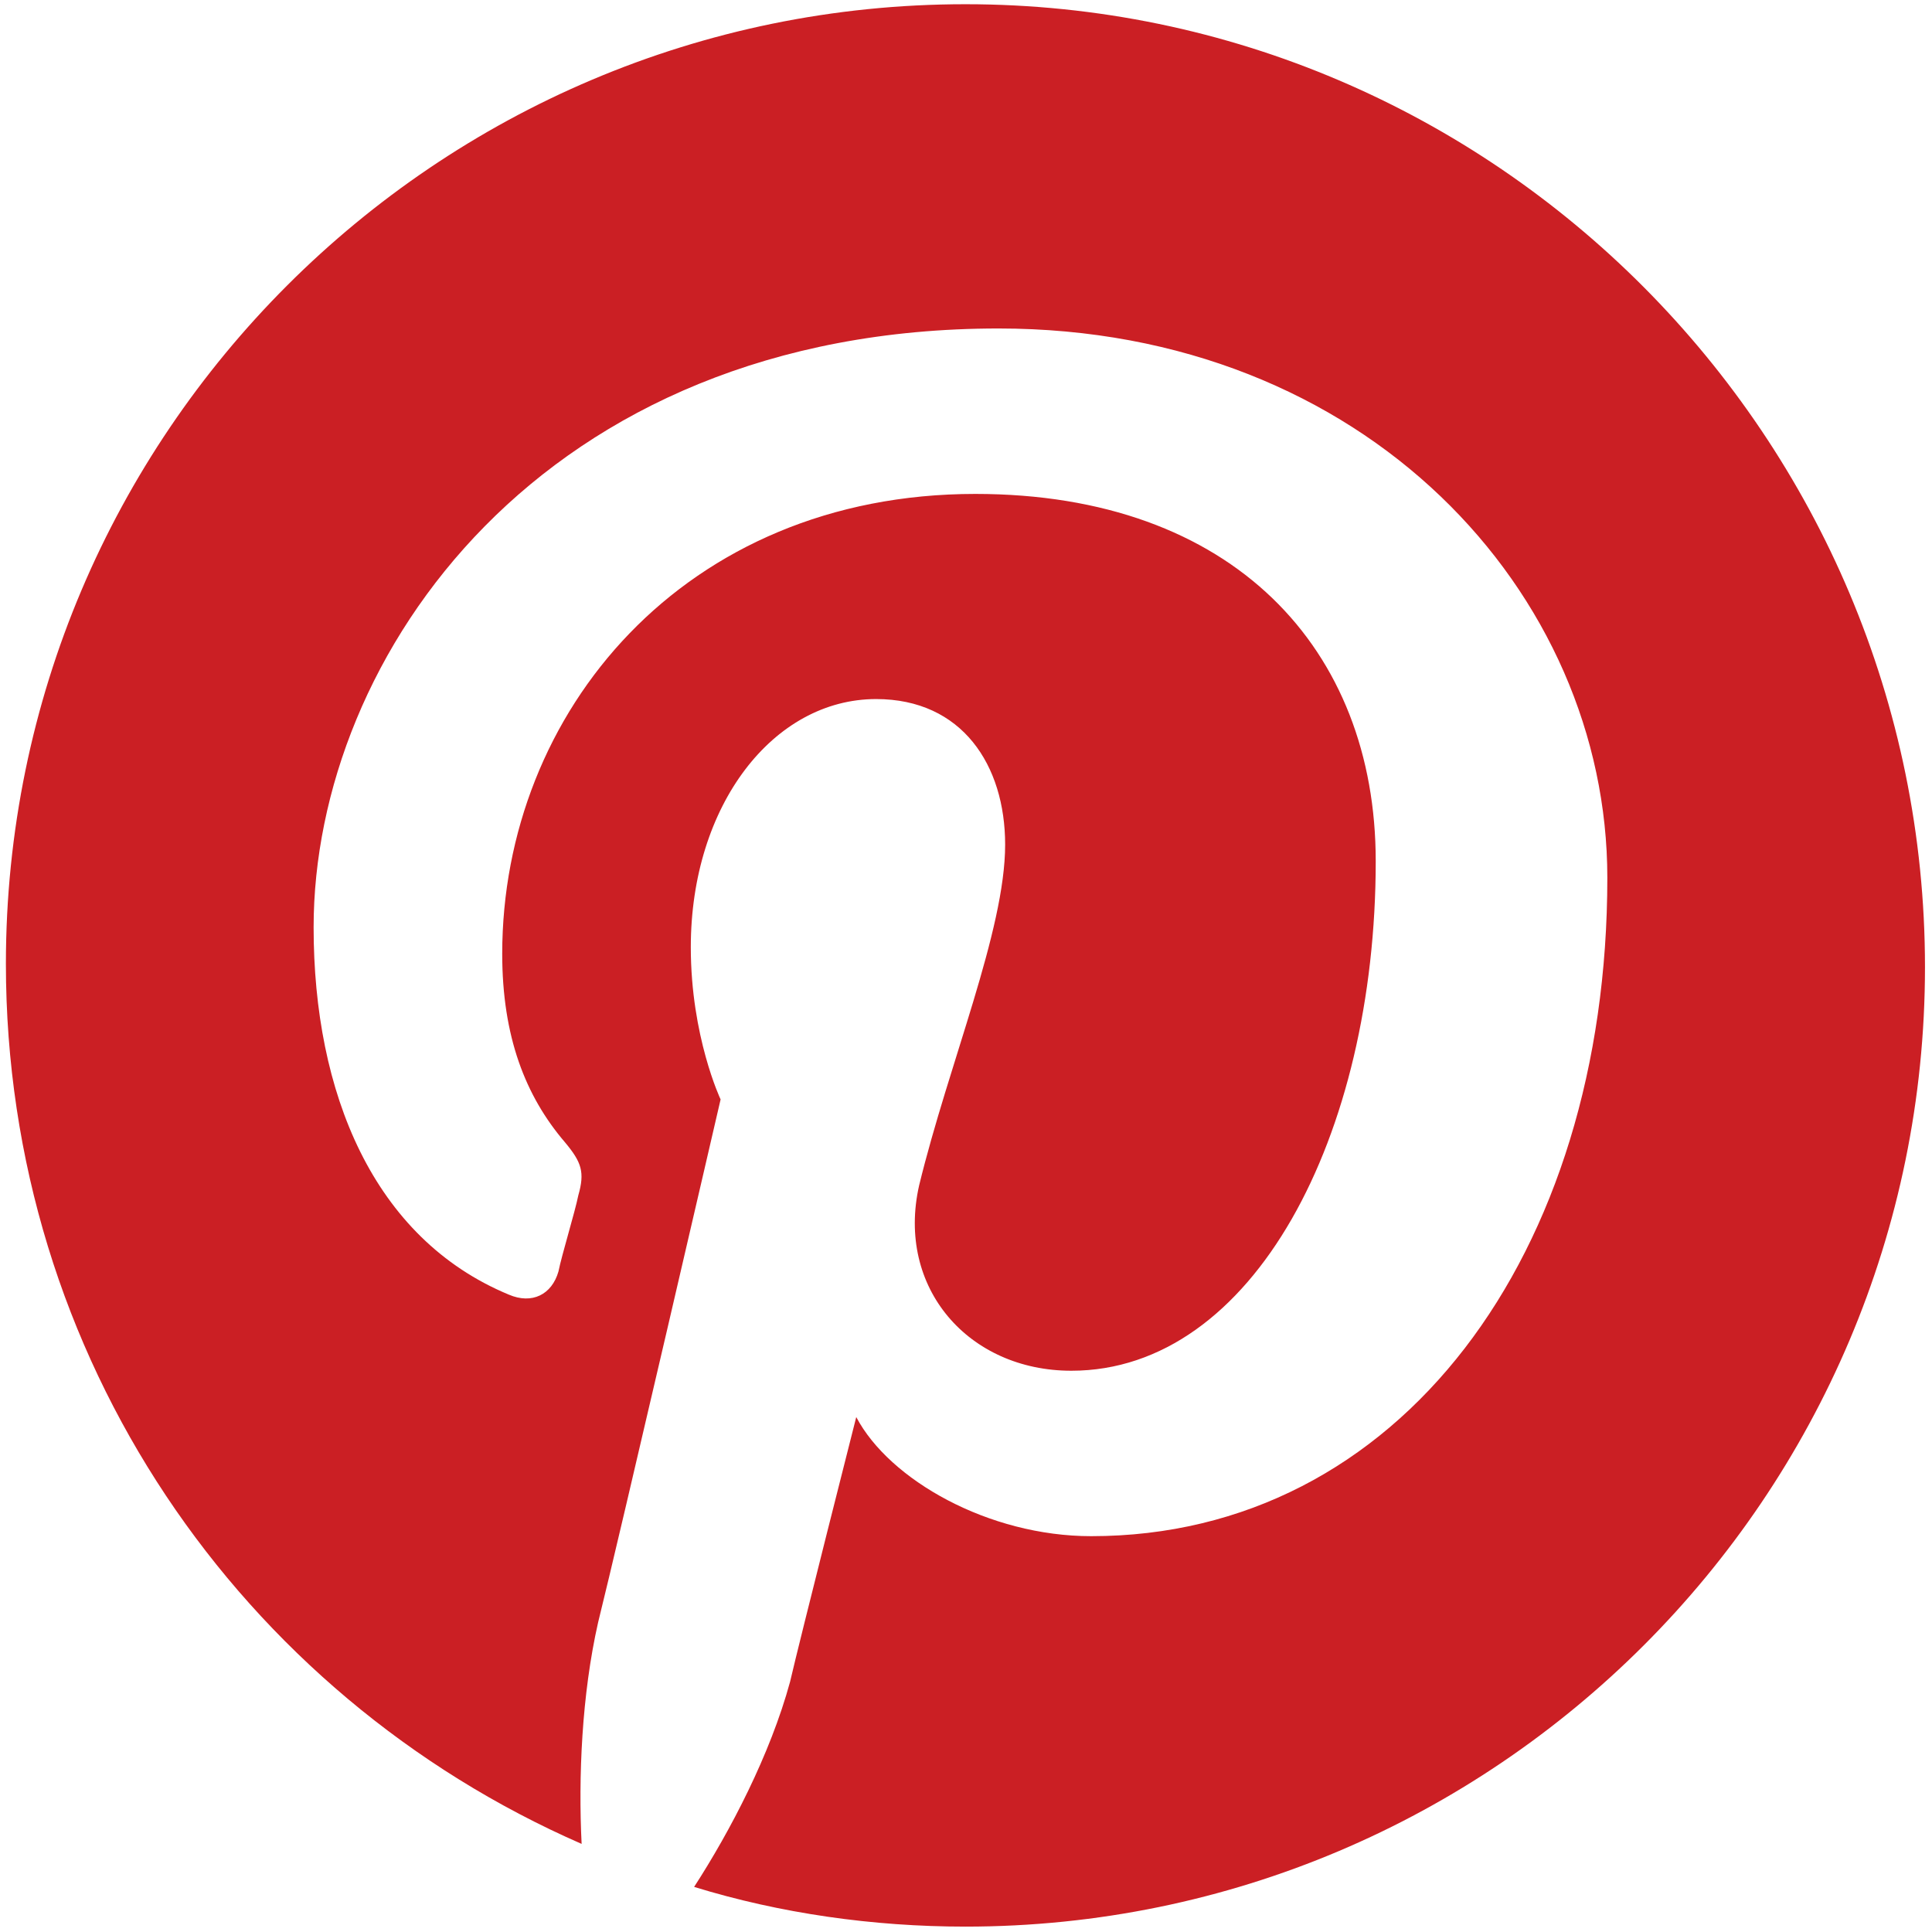 <svg width="150" height="150" viewBox="0 0 150 150" fill="none" xmlns="http://www.w3.org/2000/svg">
<path d="M74.956 0.328C33.854 0.328 0.458 33.724 0.458 74.826C0.458 105.396 18.697 131.599 45.157 143.16C44.9 138.022 45.157 131.599 46.441 125.948C47.983 119.782 55.947 85.359 55.947 85.359C55.947 85.359 53.634 80.479 53.634 73.542C53.634 62.496 60.057 54.275 68.02 54.275C74.7 54.275 78.039 59.413 78.039 65.578C78.039 72.257 73.672 82.533 71.36 92.038C69.562 100.002 75.213 106.424 83.177 106.424C97.306 106.424 106.811 88.184 106.811 66.862C106.811 50.421 95.764 38.348 75.727 38.348C53.12 38.348 38.992 55.302 38.992 74.055C38.992 80.478 40.79 85.102 43.873 88.698C45.157 90.24 45.414 91.01 44.9 92.808C44.643 94.093 43.616 97.432 43.359 98.717C42.845 100.515 41.303 101.286 39.505 100.515C28.973 96.148 24.349 84.844 24.349 72C24.349 50.935 42.074 25.503 77.525 25.503C106.04 25.503 124.793 46.054 124.793 68.147C124.793 97.432 108.609 119.268 84.718 119.268C76.755 119.268 69.048 114.901 66.479 110.02C66.479 110.02 62.112 127.232 61.341 130.571C59.8 136.223 56.717 142.132 53.891 146.499C60.571 148.554 67.763 149.582 74.956 149.582C116.059 149.582 149.455 116.185 149.455 75.083C149.455 33.98 116.059 0.328 74.956 0.328Z" fill="#CB1F24"/>
</svg>
